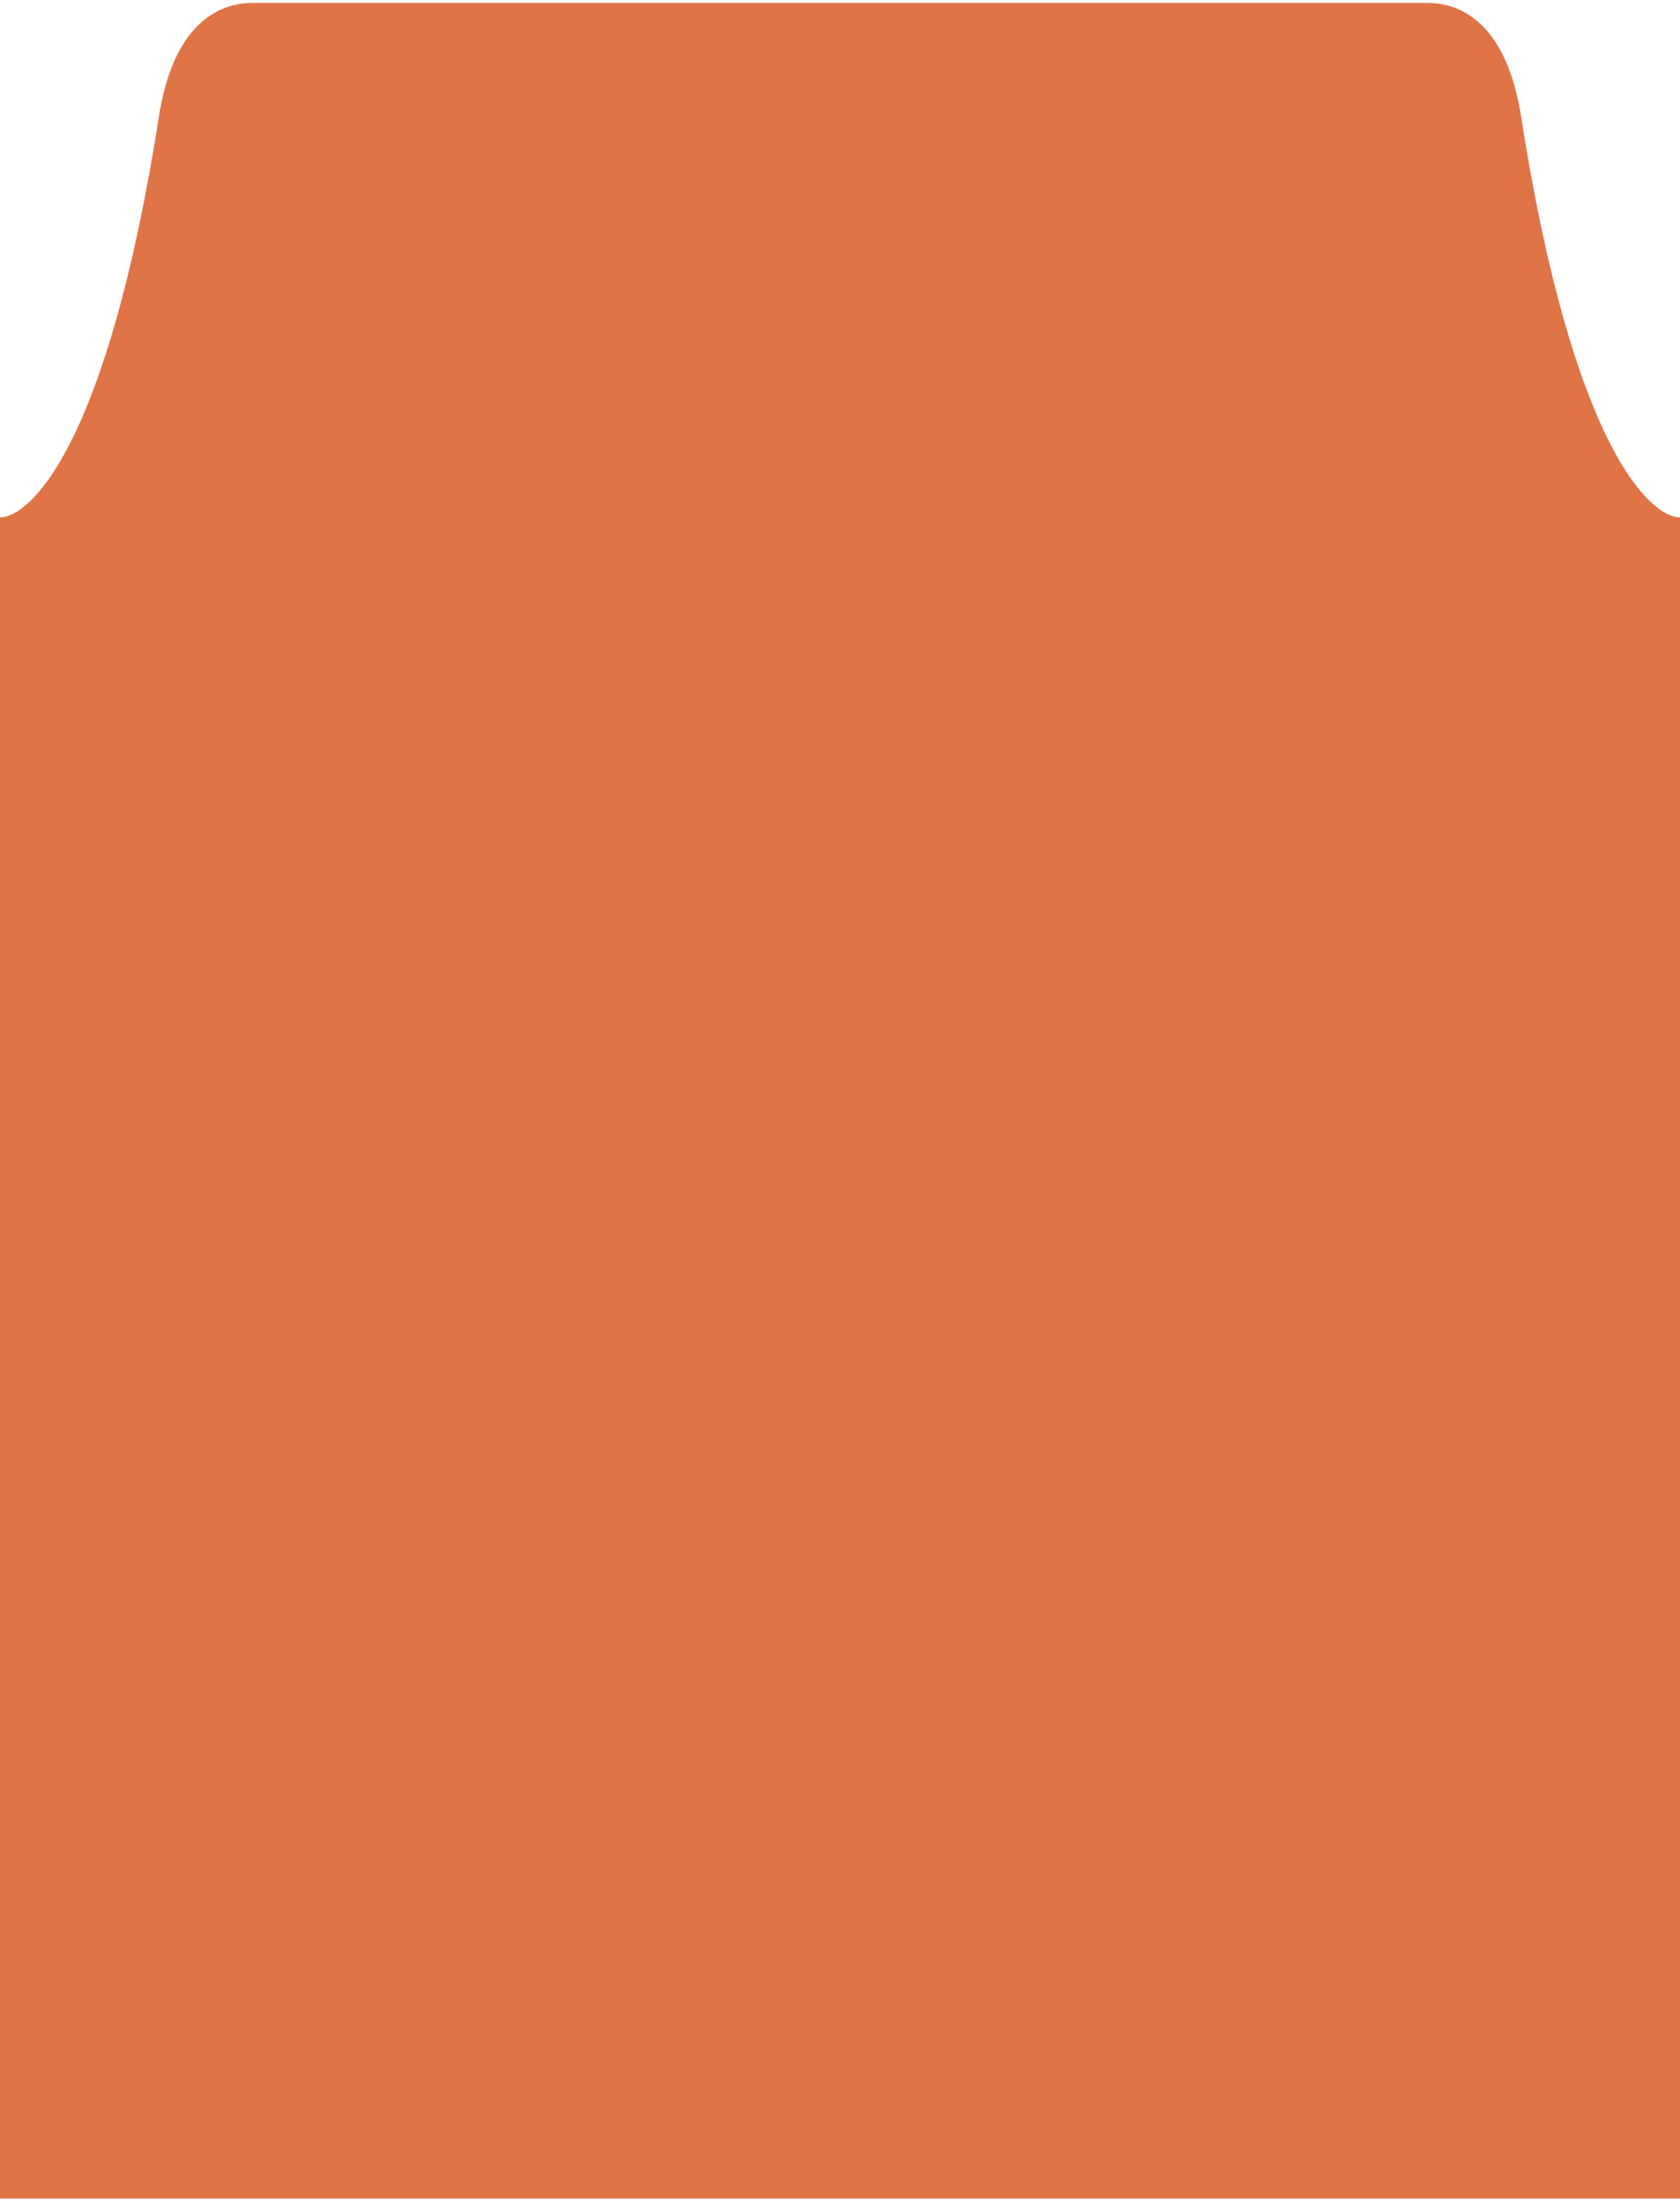 <?xml version="1.0" encoding="UTF-8"?> <svg xmlns="http://www.w3.org/2000/svg" width="232" height="304" viewBox="0 0 232 304" fill="none"><path d="M232 303.404H0V71.404C4 71.404 14.8 62 22 15.749C24.5 0.542 33 0.404 35 0.404H197C199 0.404 207.5 0.542 210 15.749C217.2 62 228 71.404 232 71.404V303.404Z" fill="#DF7446"></path></svg> 
